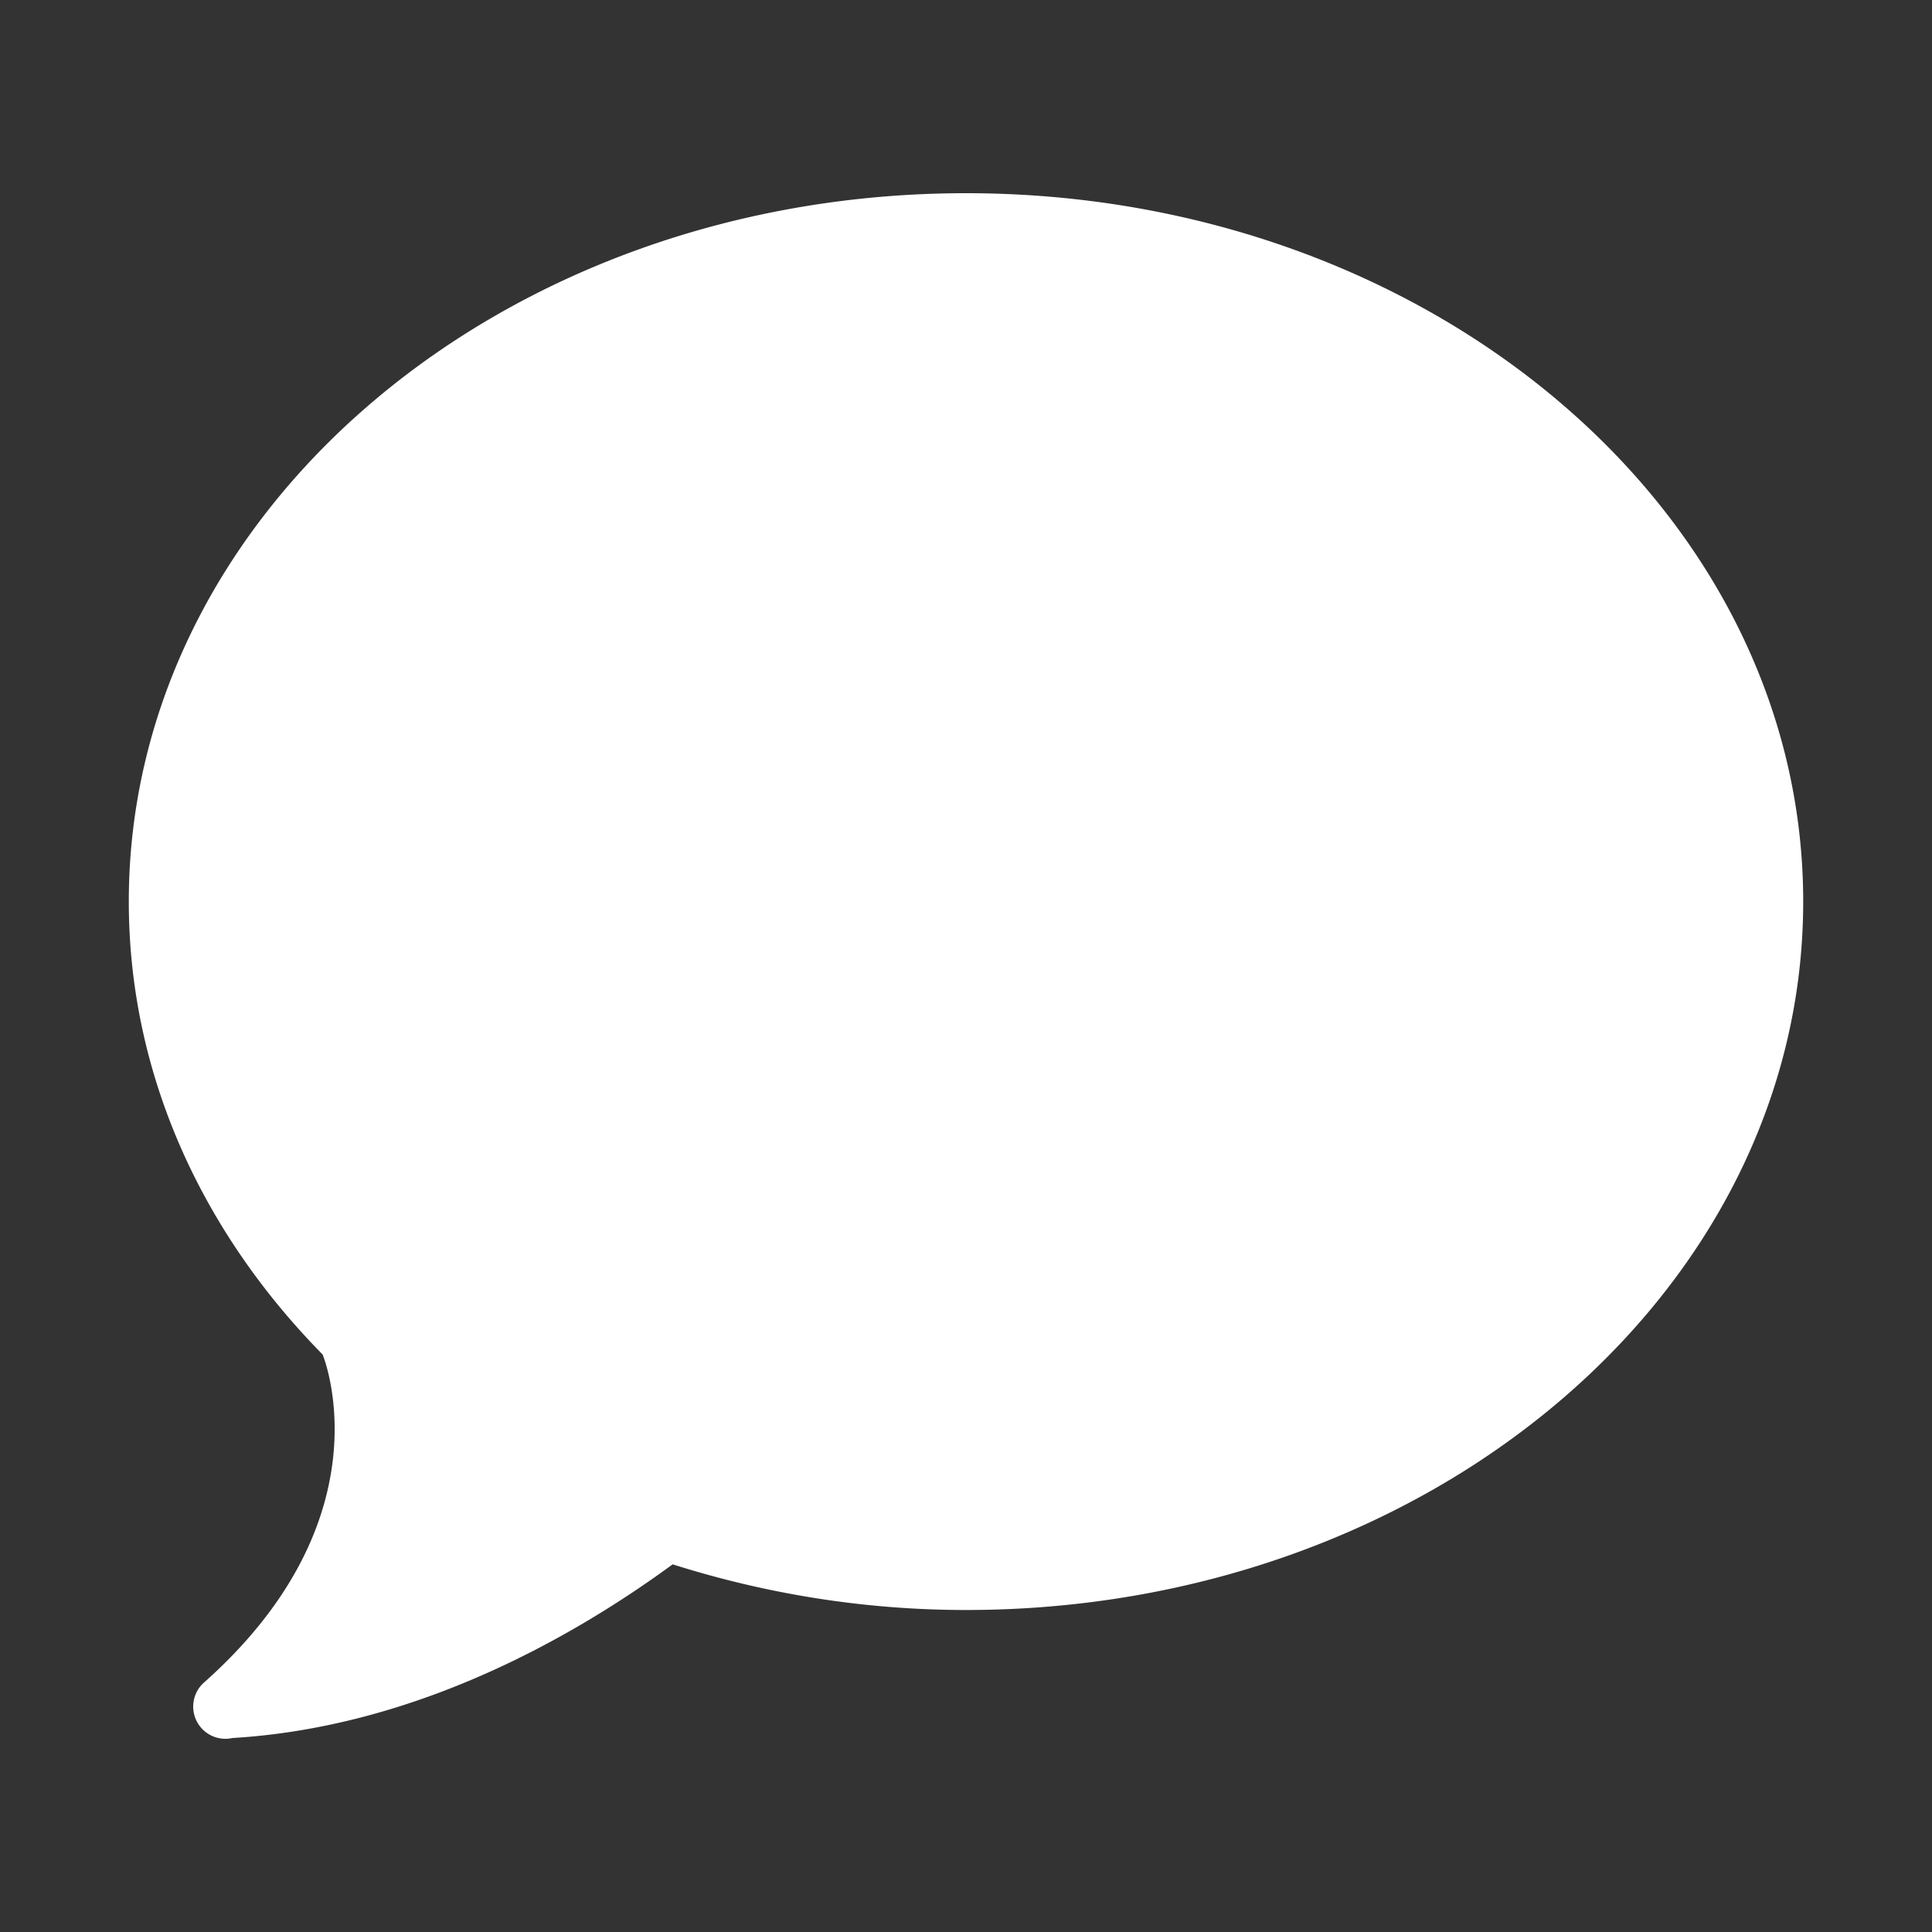 ﻿<?xml version="1.0" encoding="utf-8"?>
<svg xmlns="http://www.w3.org/2000/svg" viewBox="0 0 30 30" width="480" height="480">
  <rect x="0" y="0" width="30" height="30" fill="#333333" stroke="none"/>
  <path d="M15 3C7.82 3 2 7.925 2 14C2 16.676 3.132 19.126 5.01 21.033C5.048 21.128 6.011 23.607 3.158 26.135 A 0.5 0.5 0 0 0 3 26.5 A 0.5 0.5 0 0 0 3.5 27 A 0.5 0.5 0 0 0 3.607 26.988C6.483 26.818 8.943 25.391 10.445 24.291C11.865 24.741 13.395 25 15 25C22.18 25 28 20.075 28 14C28 7.925 22.18 3 15 3 z" fill="#FFFFFF" />
</svg>